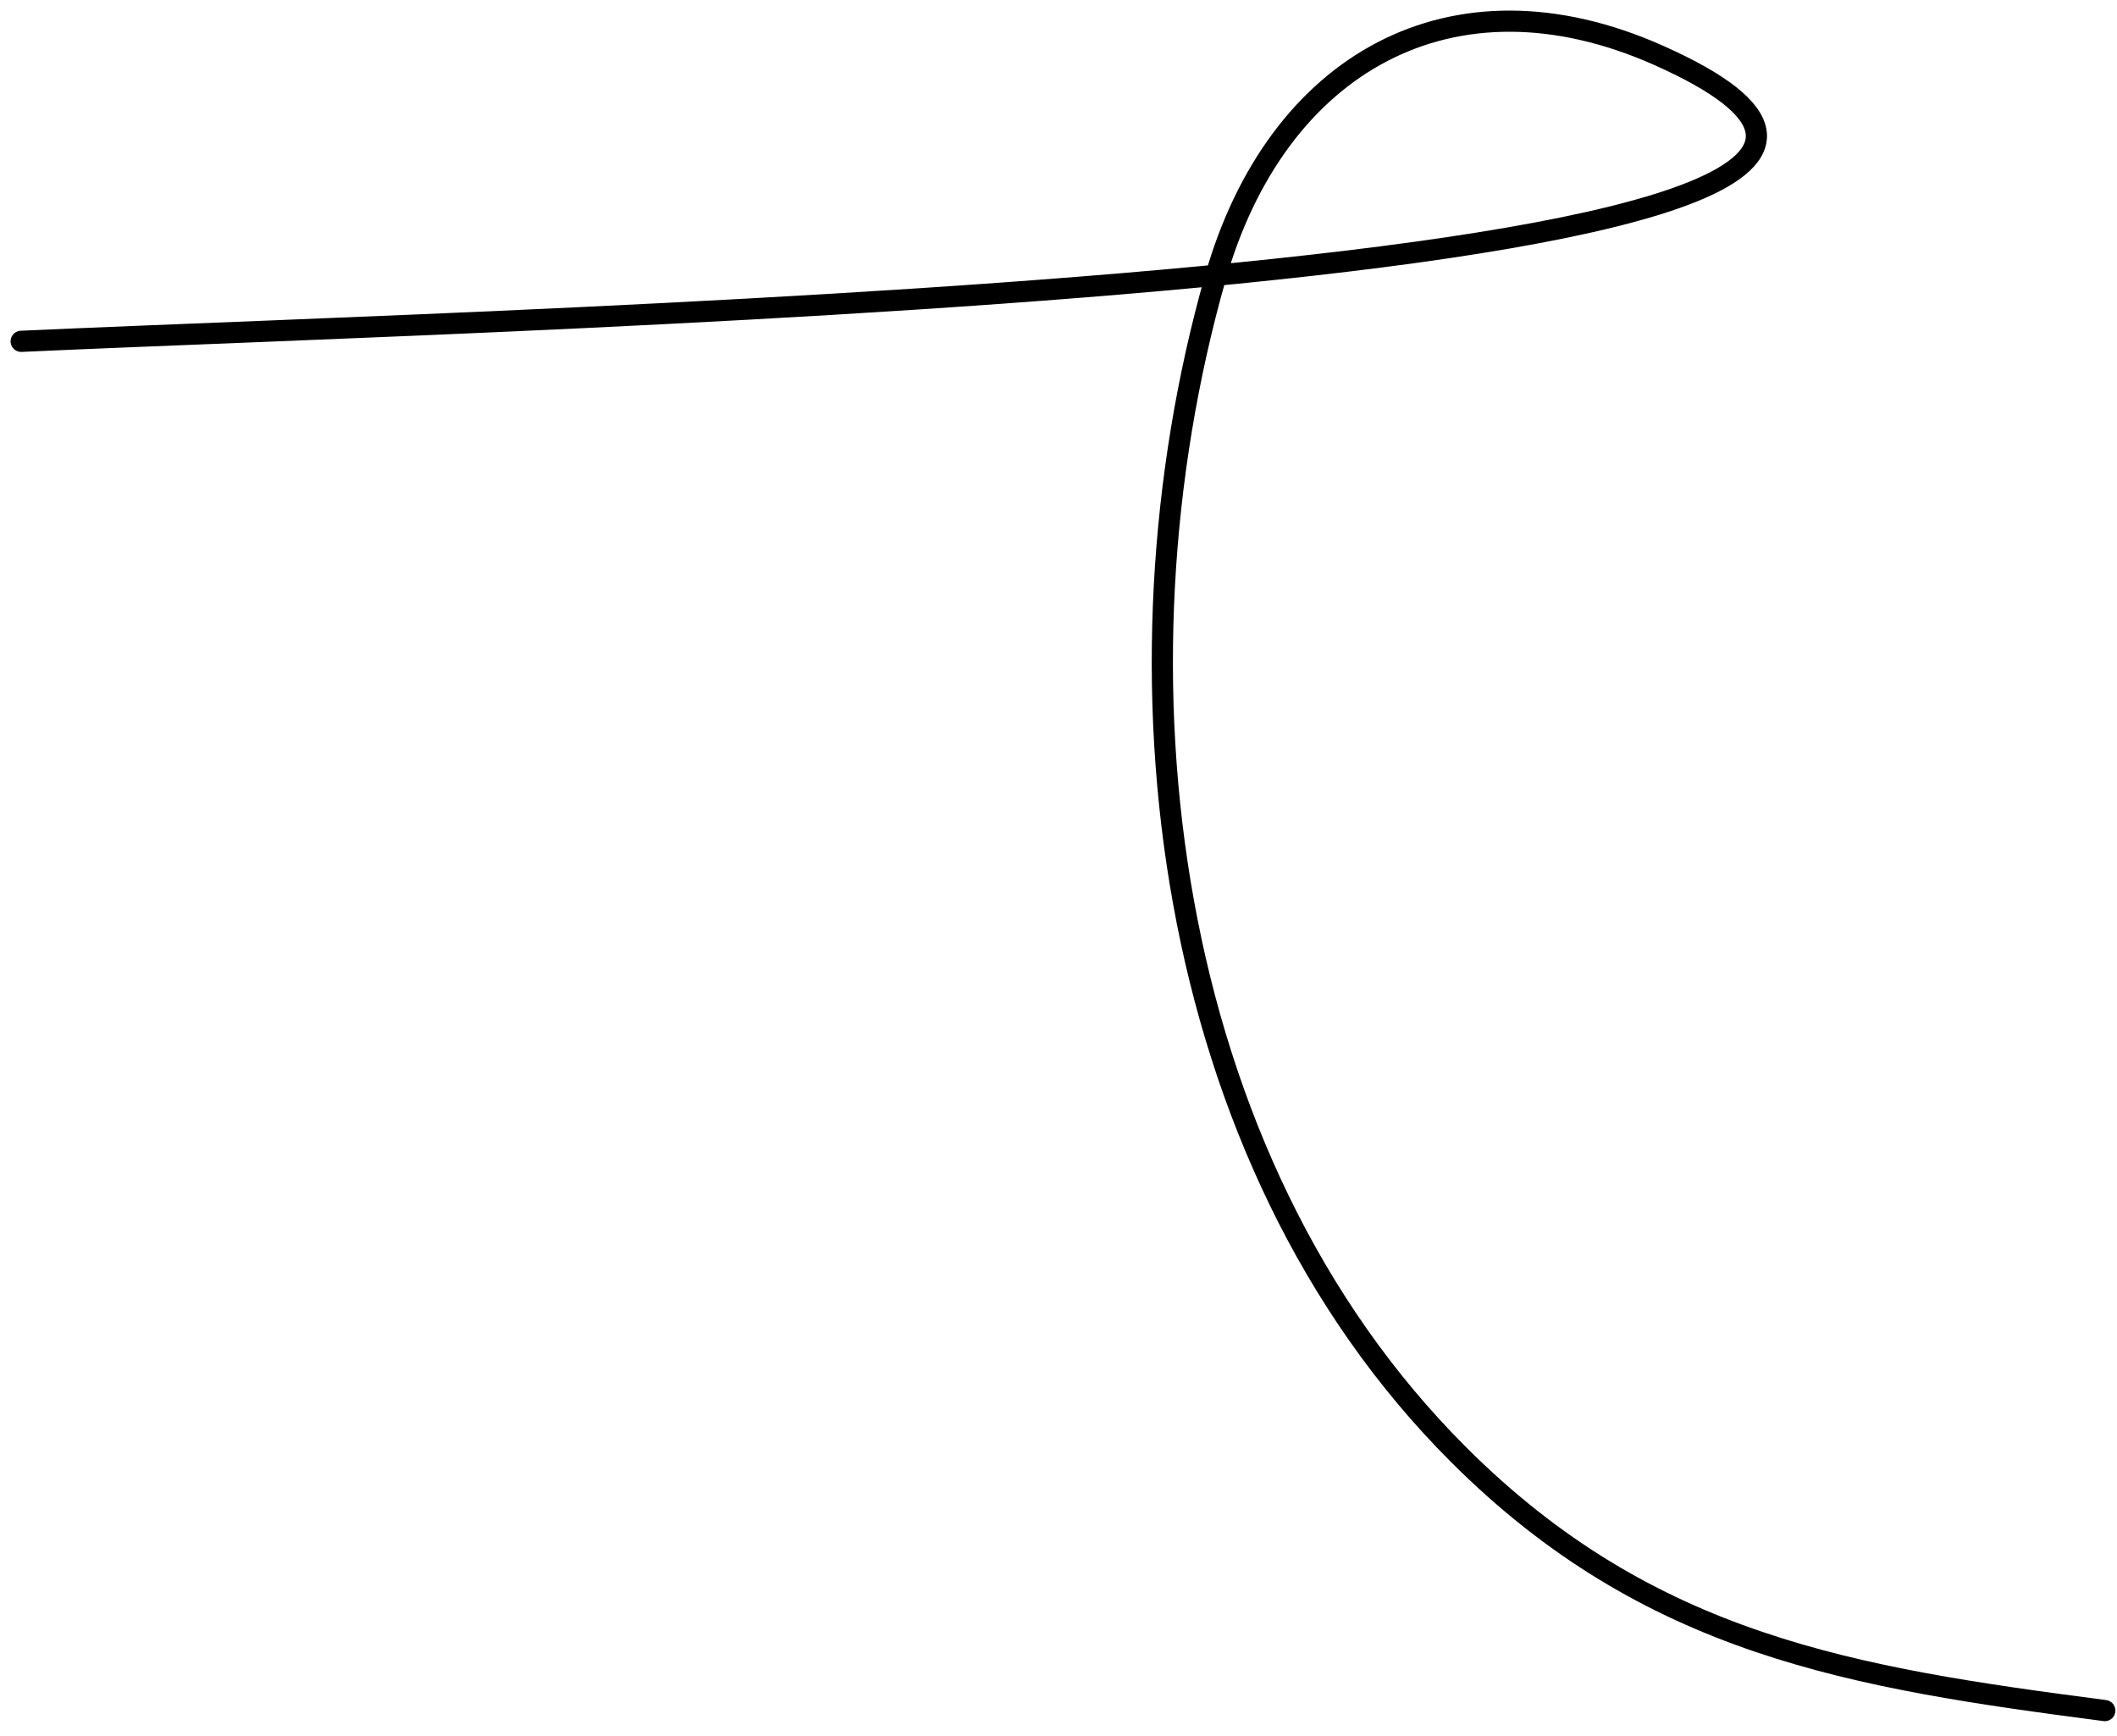 <svg width="100" height="82" viewBox="0 0 100 82" fill="none" xmlns="http://www.w3.org/2000/svg">
<path d="M1 16.122C27.141 14.933 102.245 13.236 78.332 2.608C68.599 -1.718 60.281 2.981 57.398 13.153C52.139 31.706 54.851 54.662 68.881 68.692C77.921 77.733 87.543 79.25 99.423 80.799" stroke="black" stroke-linecap="round"/>
</svg>
